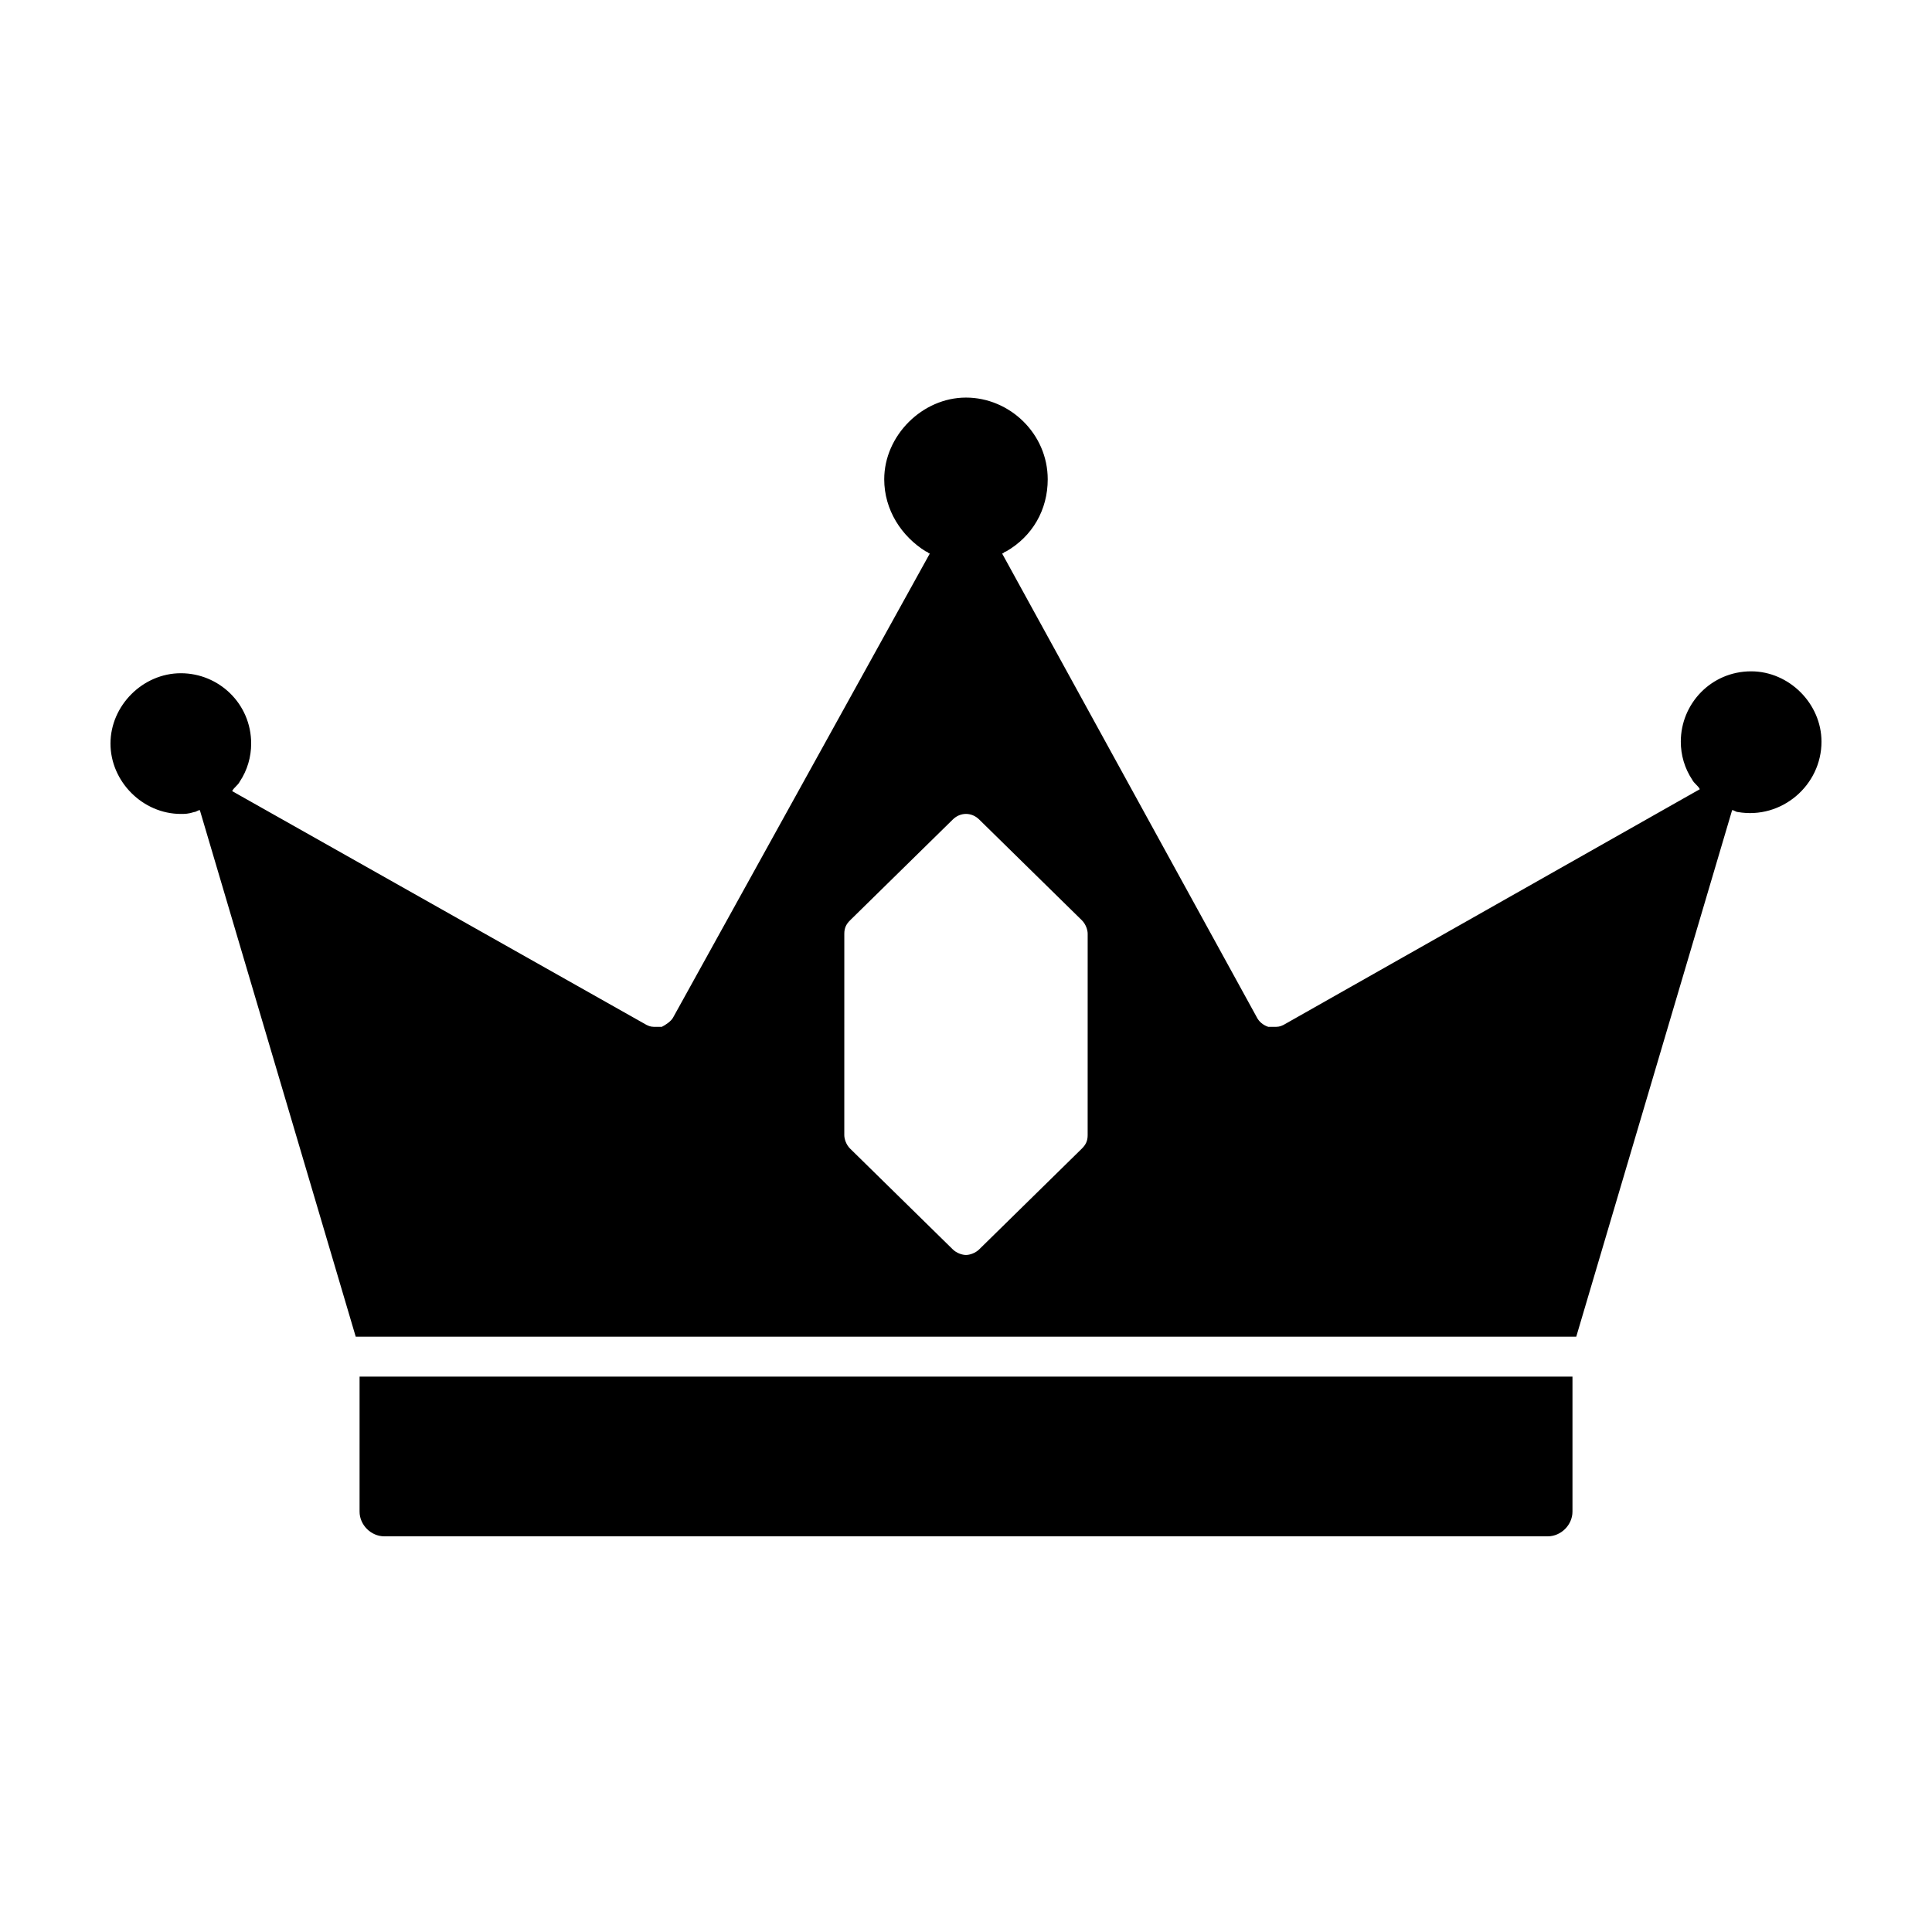 <?xml version="1.0" encoding="UTF-8"?>
<!-- Uploaded to: SVG Repo, www.svgrepo.com, Generator: SVG Repo Mixer Tools -->
<svg fill="#000000" width="800px" height="800px" version="1.1" viewBox="144 144 512 512" xmlns="http://www.w3.org/2000/svg">
 <g>
  <path d="m239.29 544.59c0 3.527 3.023 6.551 6.551 6.551h308.33c3.527 0 6.551-3.023 6.551-6.551v-35.77l-321.43-0.004z"/>
  <path d="m608.07 321.91c-10.578 0-18.641 8.566-18.641 18.641 0 3.527 1.008 7.055 3.023 10.078 0.504 1.008 1.512 1.512 2.016 2.519l-110.34 62.473c-1.008 0.504-1.512 0.504-2.519 0.504h-1.512c-1.512-0.504-2.519-1.512-3.023-2.519l-67.508-122.93c0.504 0 0.504-0.504 1.008-0.504 7.055-4.031 11.082-11.082 11.082-19.145 0-12.09-10.078-21.664-21.664-21.664-11.586 0-21.664 10.078-21.664 21.664 0 8.062 4.535 15.113 11.082 19.145 0.504 0 0.504 0.504 1.008 0.504l-68.012 122.93c-0.504 1.008-2.016 2.016-3.023 2.519h-1.512c-1.008 0-1.512 0-2.519-0.504l-109.83-61.969c0.504-1.008 1.512-1.512 2.016-2.519 2.016-3.023 3.023-6.551 3.023-10.078 0-10.578-8.566-18.641-18.641-18.641-10.078 0-18.641 8.566-18.641 18.641 0 10.078 8.562 18.645 18.641 18.645 1.008 0 2.016 0 3.527-0.504 0.504 0 1.008-0.504 1.512-0.504l41.312 139.55h323.45l41.312-139.55c0.504 0 1.008 0.504 1.512 0.504 11.586 2.016 22.168-7.055 22.168-18.641-0.004-10.078-8.566-18.645-18.645-18.645zm-175.83 122.93c0 1.512-0.504 2.519-1.512 3.527l-27.207 26.703c-1.008 1.008-2.519 1.512-3.527 1.512-1.008 0-2.519-0.504-3.527-1.512l-27.207-26.703c-1.008-1.008-1.512-2.519-1.512-3.527l0.004-53.402c0-1.512 0.504-2.519 1.512-3.527l27.207-26.703c2.016-2.016 5.039-2.016 7.055 0l27.207 26.703c1.008 1.008 1.512 2.519 1.512 3.527z"/>
 </g>
</svg>